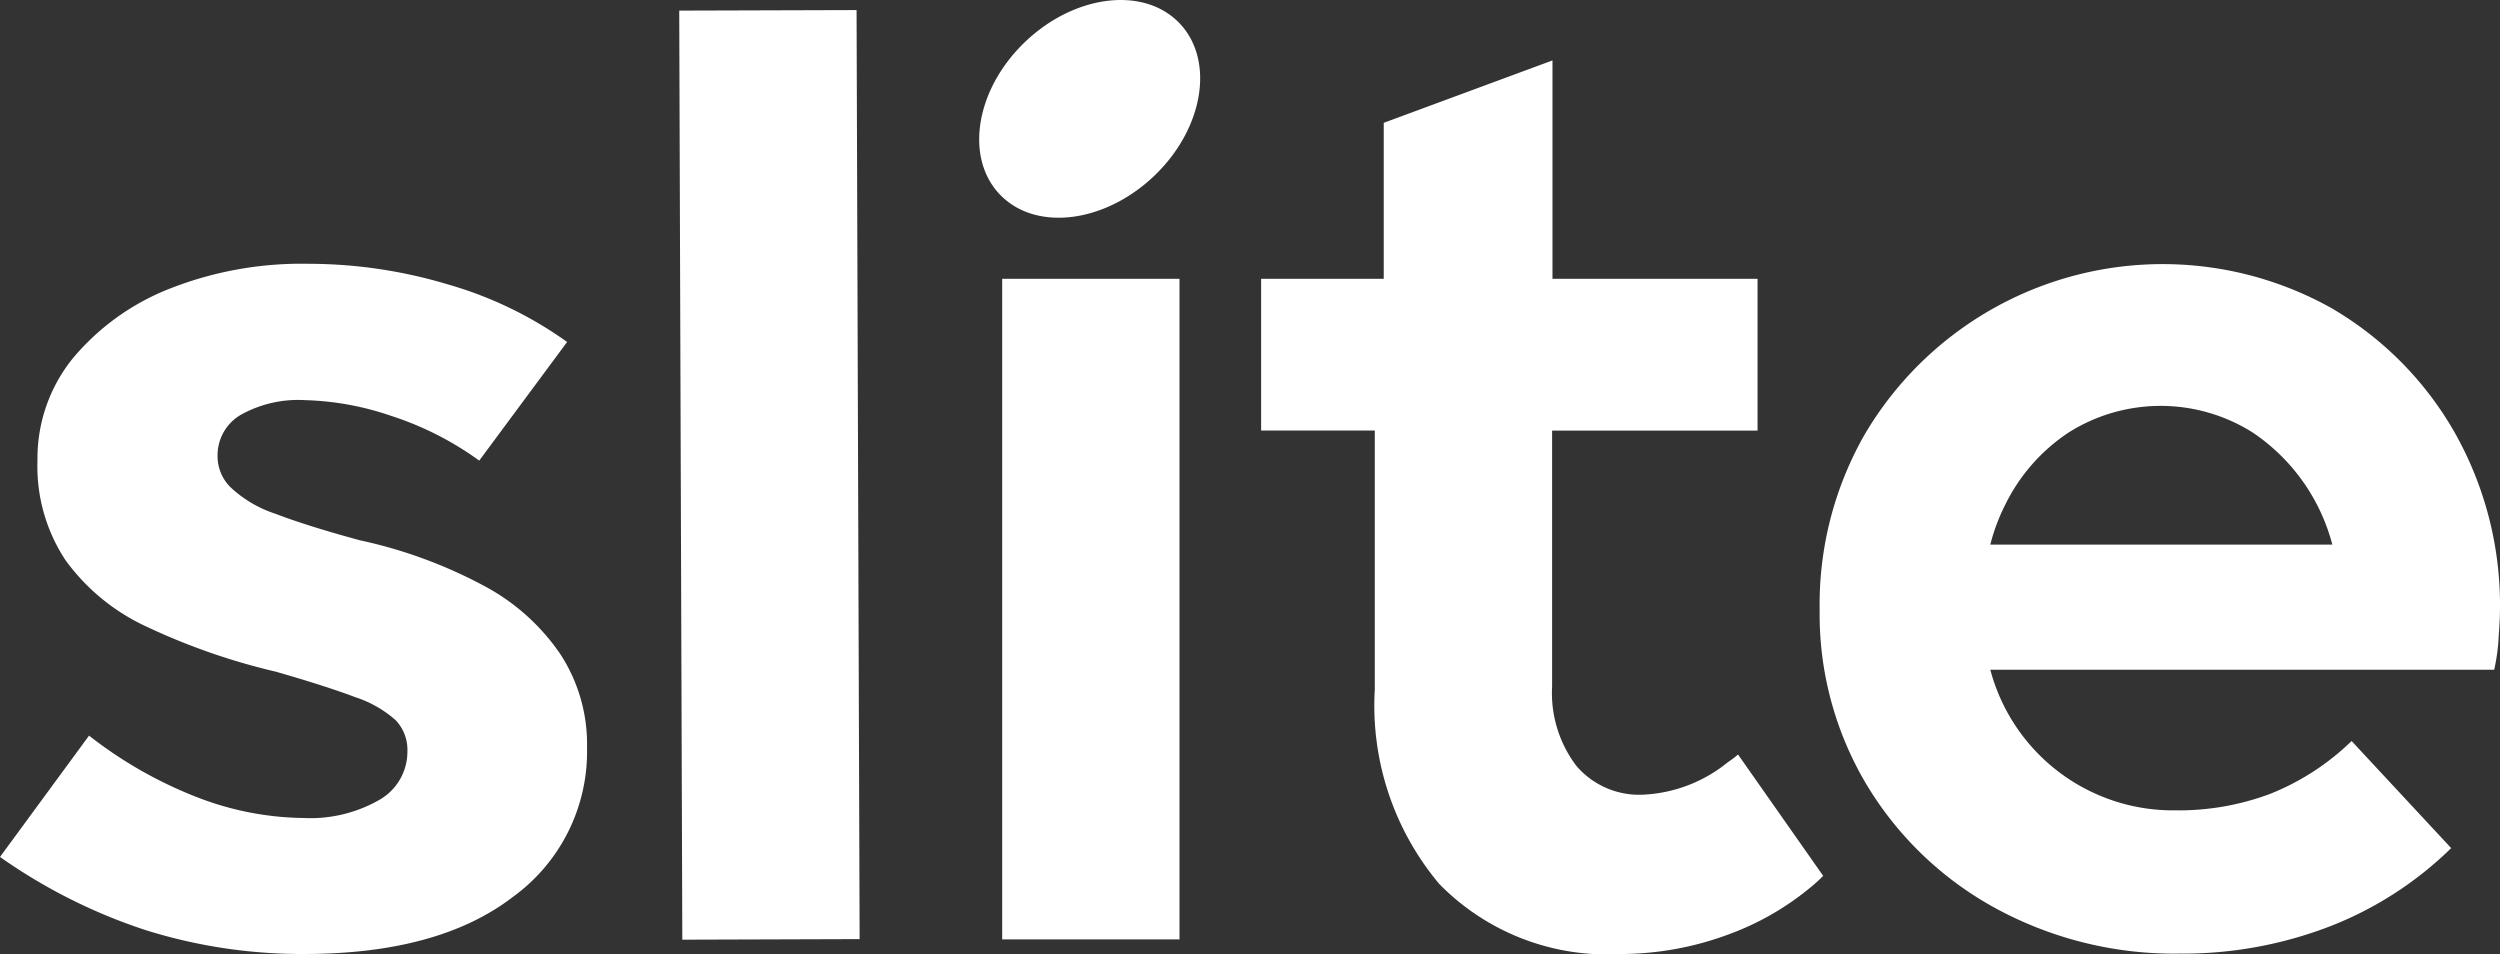 <svg xmlns="http://www.w3.org/2000/svg" width="91.861" height="35.055" viewBox="0 0 91.861 35.055">
  <rect x="0" y="0" width="91.861" height="35.055" fill="#333333" stroke="none"/>
  <path id="_60a27fe31739822cf4c8e688_slite" data-name="60a27fe31739822cf4c8e688_slite" d="M43.287.8c1.345,1.326.982,3.836-.812,5.6s-4.338,2.127-5.683.8-.982-3.836.812-5.6S41.942-.526,43.287.8ZM24.958.39,31.474.37l.112,34.137-6.515.021Zm11.867,9.854H43.34V34.517H36.825ZM17.781,21.524a17.39,17.39,0,0,0-4.549-1.67c-1.306-.354-2.339-.679-3.114-.977a4.411,4.411,0,0,1-1.636-.962,1.6,1.6,0,0,1-.488-1.146,1.721,1.721,0,0,1,.832-1.514,4.314,4.314,0,0,1,2.382-.552,10.6,10.6,0,0,1,3.172.58,11.532,11.532,0,0,1,3.229,1.642l3.229-4.359a14.251,14.251,0,0,0-4.406-2.123,17.828,17.828,0,0,0-5.095-.75,13.2,13.2,0,0,0-5.152.934,8.846,8.846,0,0,0-3.516,2.548,5.845,5.845,0,0,0-1.292,3.751A6.255,6.255,0,0,0,2.411,20.59a7.629,7.629,0,0,0,3,2.448,23.876,23.876,0,0,0,4.722,1.642c1.234.354,2.2.665,2.913.934a4.212,4.212,0,0,1,1.493.849,1.582,1.582,0,0,1,.431,1.146,2.038,2.038,0,0,1-1.033,1.783,5.092,5.092,0,0,1-2.77.665,11.134,11.134,0,0,1-4-.793A15.584,15.584,0,0,1,3.272,27.03L0,31.488a20.19,20.19,0,0,0,5.353,2.689,19.185,19.185,0,0,0,5.812.877q4.951,0,7.678-2.095a6.592,6.592,0,0,0,2.727-5.491,6.049,6.049,0,0,0-.976-3.425A7.841,7.841,0,0,0,17.781,21.524ZM85.762,11.377a12.369,12.369,0,0,1,4.449,4.543,12.9,12.9,0,0,1,1.65,6.411c0,.369-.027.751-.055,1.147h0l0,.042a7.3,7.3,0,0,1-.158,1.09H73.133a6.948,6.948,0,0,0,6.817,5.166,9.57,9.57,0,0,0,3.473-.609,9.138,9.138,0,0,0,2.985-1.939l3.659,3.935a13.178,13.178,0,0,1-4.52,2.9,15.008,15.008,0,0,1-5.439.977,13.729,13.729,0,0,1-6.788-1.67,12.51,12.51,0,0,1-4.736-4.543A12.224,12.224,0,0,1,66.862,22.4a12.591,12.591,0,0,1,1.665-6.454,12.706,12.706,0,0,1,17.236-4.571ZM73.678,18.552a7.121,7.121,0,0,0-.545,1.458H85.7a7.149,7.149,0,0,0-2.928-4.119,6.336,6.336,0,0,0-6.76,0A6.727,6.727,0,0,0,73.678,18.552ZM63.489,28.007A5.318,5.318,0,0,1,60.375,29.2a3.036,3.036,0,0,1-2.454-1.061,4.435,4.435,0,0,1-.89-2.916v-9.4H64.58V10.244H57.045V2.22l-6.2,2.293v5.732H46.339v5.576h4.177v9.511a10.188,10.188,0,0,0,2.368,7.147,8.627,8.627,0,0,0,6.673,2.576,11.441,11.441,0,0,0,3.961-.722,10.163,10.163,0,0,0,2.956-1.684,5.236,5.236,0,0,0,.517-.467l-3.128-4.458A3.652,3.652,0,0,1,63.489,28.007Z" fill="#fff" fill-rule="evenodd"/>
</svg>
